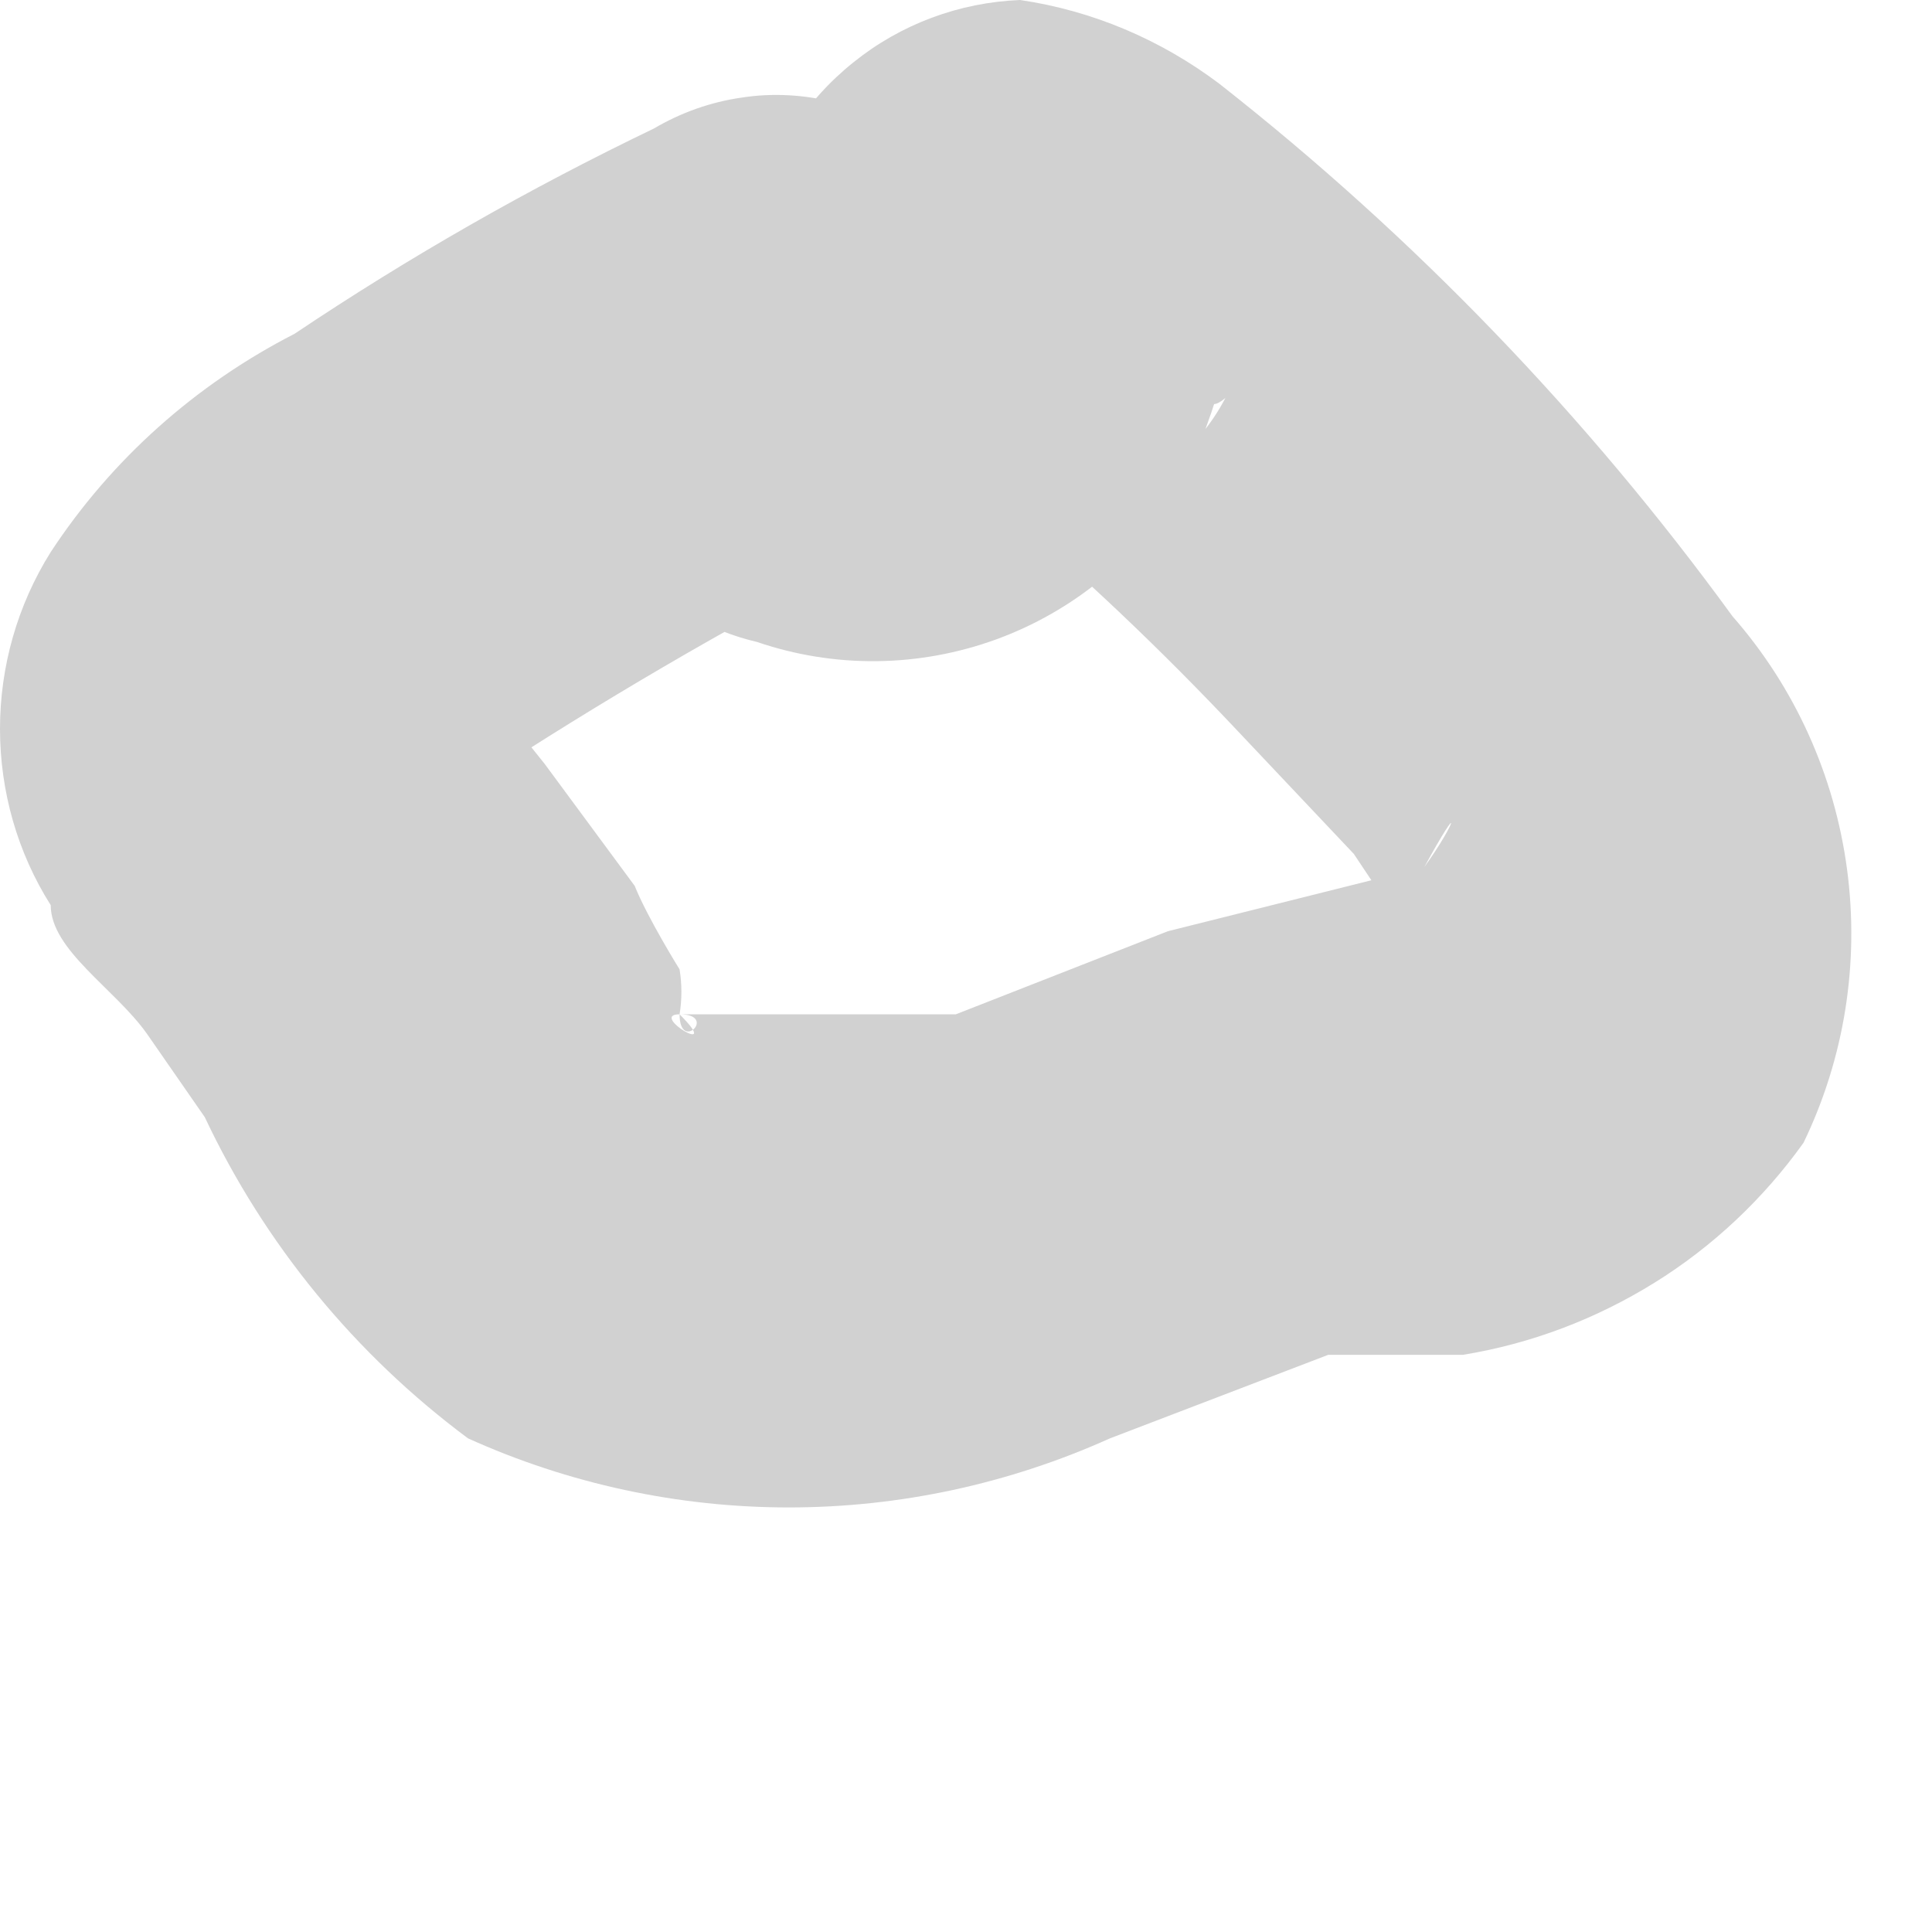 <?xml version="1.0" encoding="utf-8"?>
<svg xmlns="http://www.w3.org/2000/svg" fill="none" height="100%" overflow="visible" preserveAspectRatio="none" style="display: block;" viewBox="0 0 4 4" width="100%">
<path d="M1.567 1.329C1.728 1.384 1.902 1.382 2.062 1.324C2.221 1.266 2.356 1.156 2.444 1.01C2.483 0.929 2.514 0.845 2.537 0.758C2.537 0.665 2.458 0.891 2.537 0.824C2.51 0.876 2.472 0.922 2.427 0.958C2.381 0.995 2.328 1.022 2.271 1.037C2.201 1.05 2.129 1.05 2.059 1.037C1.939 1.037 2.138 1.037 2.059 1.037C2.237 1.186 2.405 1.346 2.564 1.515L2.803 1.768L2.883 1.888L2.949 1.981C2.949 1.981 2.949 1.834 2.949 1.901C2.949 1.901 2.883 2.021 2.949 1.795C2.949 1.702 2.949 1.675 2.949 1.795C3.029 1.648 3.016 1.702 2.949 1.795L2.418 1.928L1.979 2.1H1.726H1.527C1.527 2.1 1.421 2.1 1.407 2.1C1.527 2.1 1.394 2.1 1.407 2.1C1.5 2.193 1.341 2.1 1.407 2.1C1.487 2.1 1.407 2.18 1.407 2.1C1.412 2.069 1.412 2.038 1.407 2.007C1.407 2.007 1.341 1.901 1.314 1.834L1.128 1.582L0.969 1.383C1.048 1.489 0.969 1.502 0.969 1.383C0.969 1.263 0.969 1.542 0.969 1.476V1.582C0.969 1.582 0.876 1.688 0.969 1.648L1.088 1.555C1.338 1.396 1.595 1.25 1.859 1.117C1.915 1.083 1.964 1.04 2.003 0.988C2.042 0.936 2.07 0.876 2.086 0.813C2.102 0.75 2.106 0.685 2.096 0.621C2.087 0.556 2.065 0.495 2.032 0.439C1.999 0.383 1.955 0.334 1.903 0.295C1.851 0.256 1.792 0.228 1.729 0.212C1.666 0.196 1.6 0.192 1.536 0.202C1.472 0.211 1.41 0.233 1.354 0.266C1.096 0.39 0.847 0.532 0.61 0.691C0.405 0.796 0.231 0.951 0.105 1.143C0.036 1.253 0 1.38 0 1.509C0 1.638 0.036 1.765 0.105 1.874C0.105 1.967 0.238 2.047 0.304 2.14C0.37 2.233 0.37 2.22 0.304 2.14L0.424 2.313C0.548 2.576 0.735 2.804 0.969 2.978C1.177 3.072 1.404 3.121 1.633 3.121C1.863 3.121 2.089 3.072 2.298 2.978L2.75 2.805H3.029C3.17 2.782 3.304 2.731 3.425 2.656C3.546 2.581 3.651 2.482 3.734 2.366C3.819 2.19 3.85 1.993 3.824 1.799C3.798 1.605 3.716 1.423 3.587 1.276C3.285 0.861 2.928 0.49 2.524 0.173C2.403 0.082 2.262 0.022 2.112 0C1.986 0.005 1.865 0.05 1.767 0.129C1.668 0.208 1.598 0.317 1.567 0.439C1.567 0.439 1.567 0.439 1.567 0.518C1.567 0.399 1.567 0.372 1.567 0.518C1.567 0.638 1.66 0.399 1.567 0.439C1.474 0.479 1.7 0.359 1.647 0.439C1.593 0.518 1.806 0.439 1.713 0.439C1.713 0.439 1.62 0.439 1.793 0.439C1.73 0.421 1.664 0.415 1.599 0.423C1.534 0.43 1.471 0.451 1.415 0.483C1.358 0.515 1.308 0.558 1.268 0.61C1.228 0.662 1.198 0.721 1.181 0.784C1.168 0.907 1.2 1.029 1.271 1.13C1.342 1.23 1.447 1.301 1.567 1.329Z" fill="#D1D1D1" id="Vector"/>
</svg>
